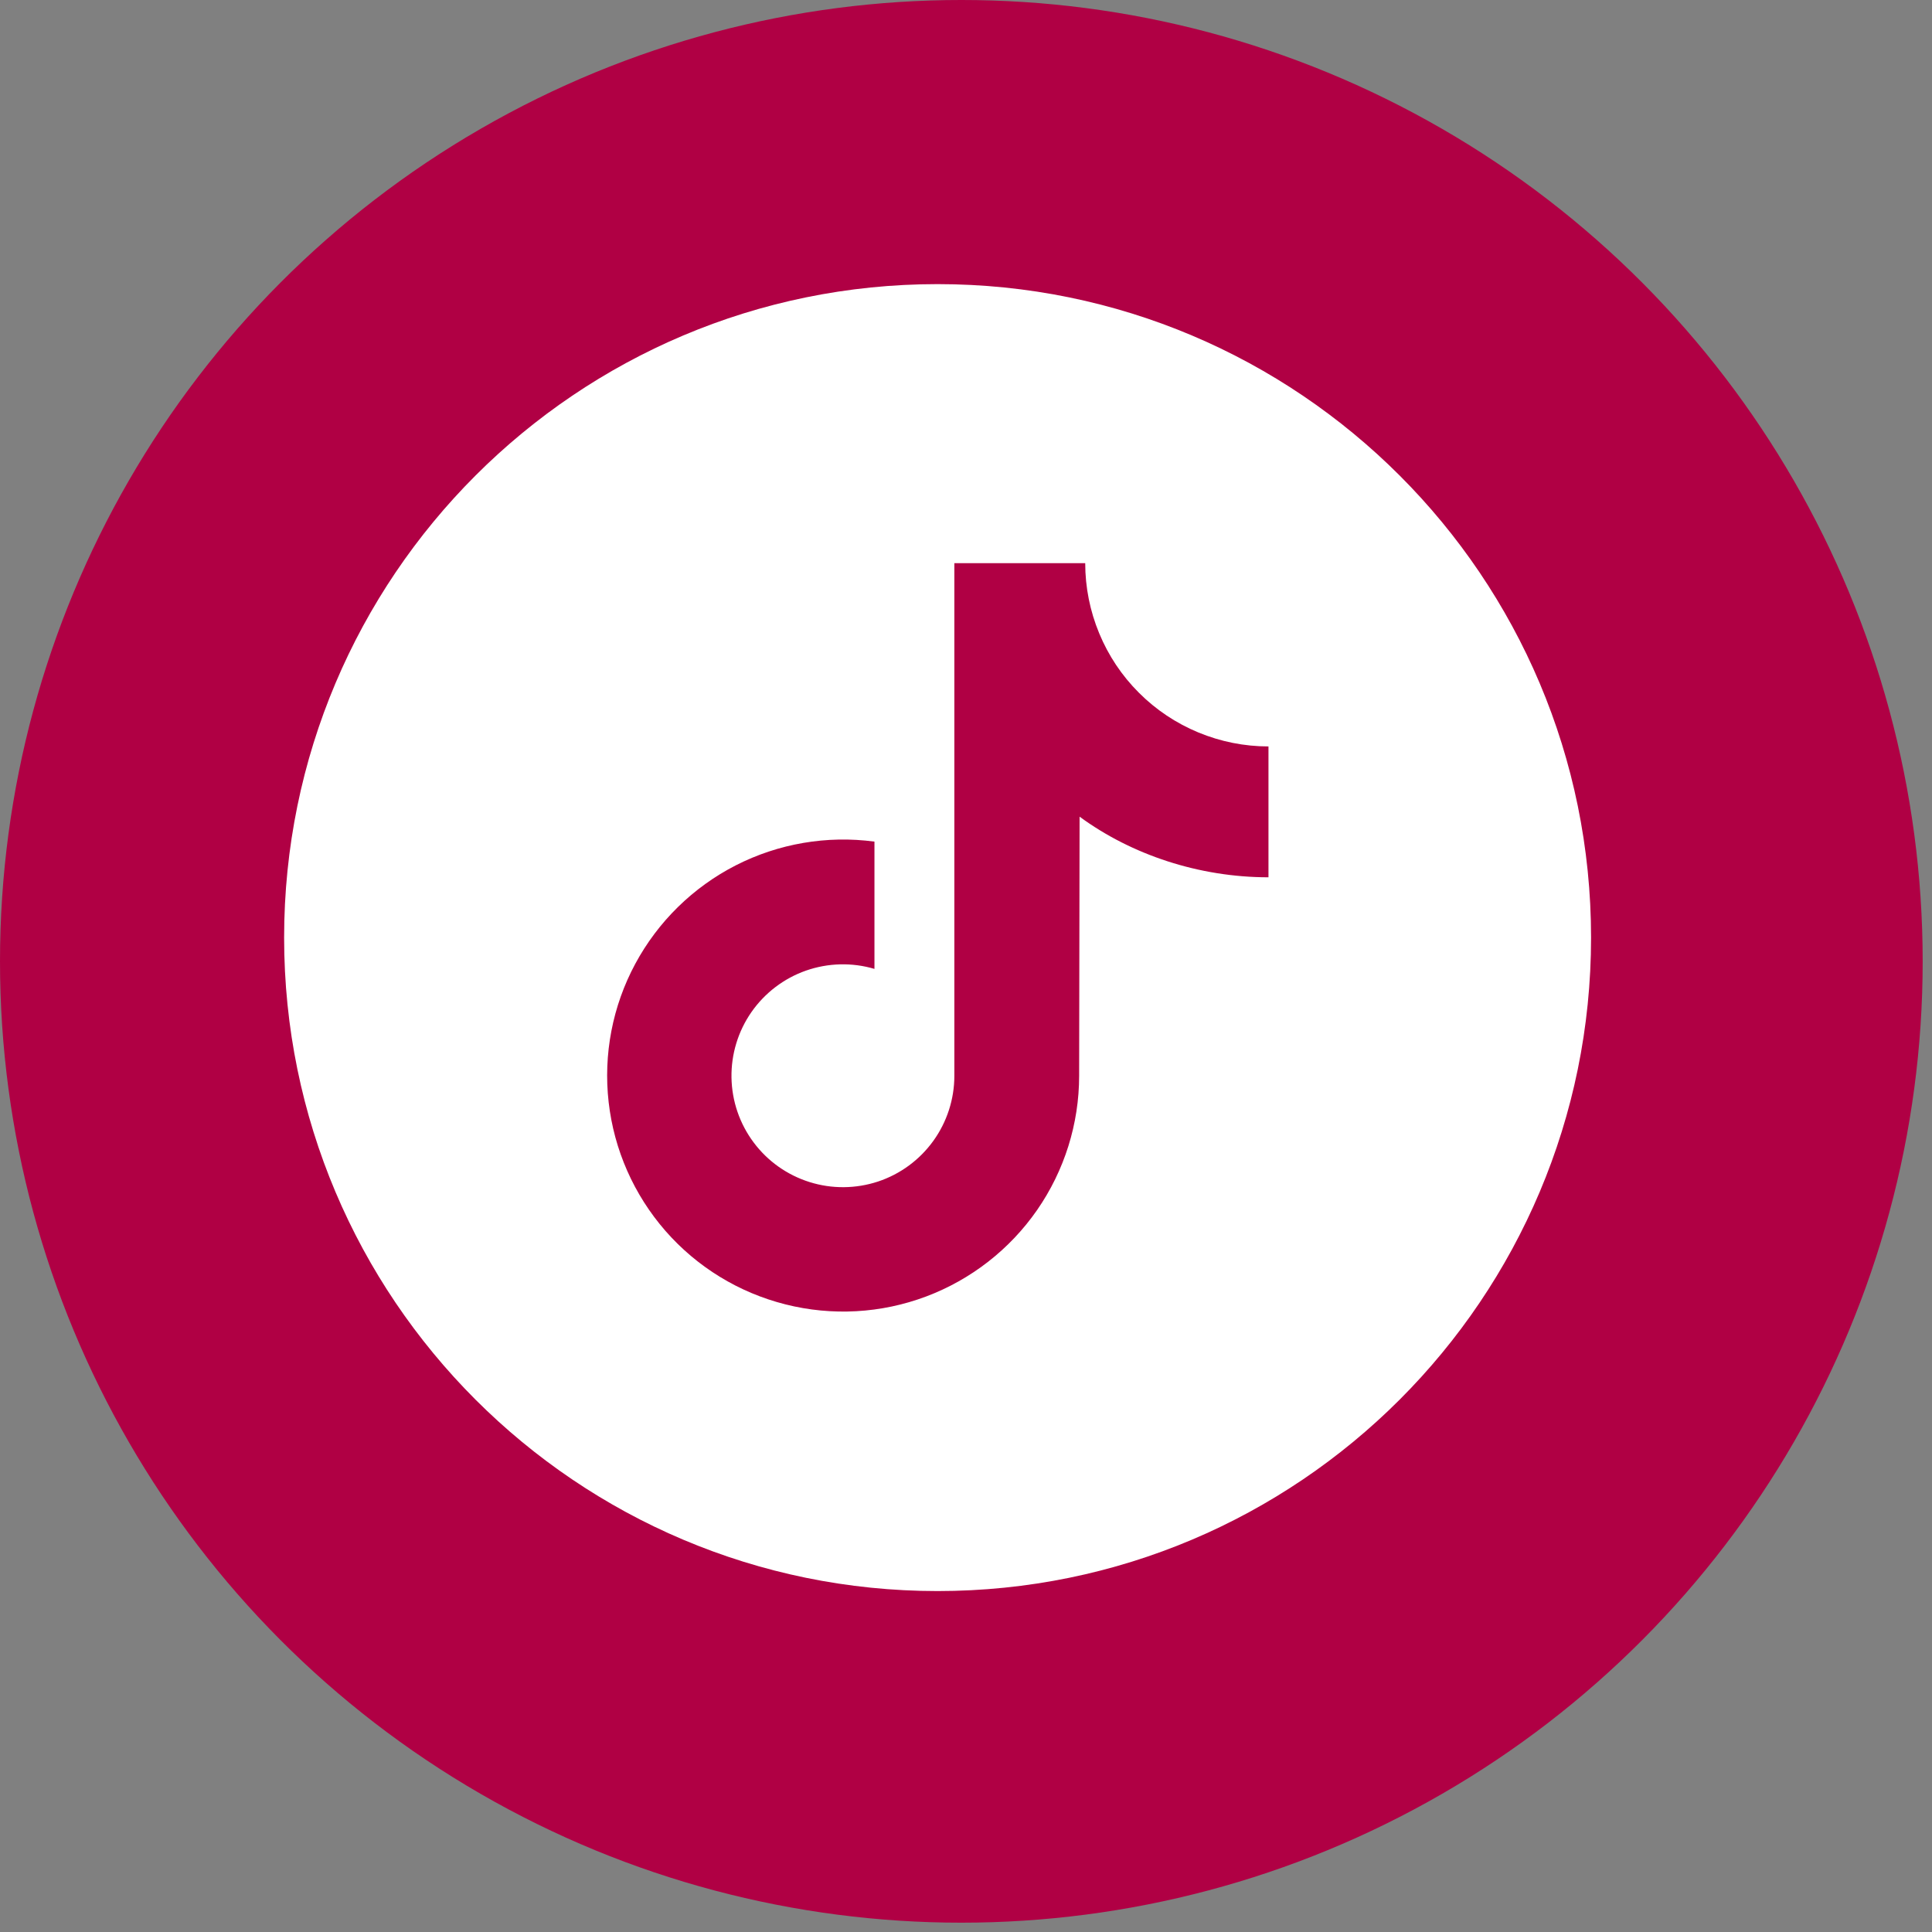 <?xml version="1.0" encoding="UTF-8"?> <svg xmlns="http://www.w3.org/2000/svg" width="34" height="34" viewBox="0 0 34 34" fill="none"><rect x="0" y="0" width="34" height="34" fill="#808080" stroke="none"/> <circle cx="16.918" cy="16.918" r="16.918" fill="#B00044"></circle> <path d="M16.5 5C10.149 5 5 10.149 5 16.5C5 22.851 10.149 28 16.5 28C22.851 28 28 22.851 28 16.5C28 10.149 22.851 5 16.5 5ZM22.323 15.439C21.102 15.439 19.913 15.043 18.999 14.372L18.991 18.932C18.991 19.777 18.732 20.601 18.251 21.295C17.769 21.989 17.087 22.52 16.296 22.817C15.505 23.114 14.642 23.162 13.823 22.955C13.004 22.749 12.267 22.298 11.711 21.662C11.155 21.025 10.806 20.235 10.711 19.395C10.616 18.556 10.779 17.707 11.179 16.963C11.579 16.219 12.196 15.614 12.948 15.229C13.7 14.845 14.552 14.699 15.389 14.811V17.051C14.995 16.934 14.573 16.945 14.184 17.081C13.796 17.217 13.46 17.473 13.224 17.811C12.989 18.149 12.866 18.552 12.873 18.964C12.88 19.376 13.016 19.775 13.263 20.105C13.509 20.435 13.854 20.679 14.246 20.802C14.639 20.926 15.061 20.922 15.452 20.793C15.843 20.663 16.183 20.413 16.424 20.079C16.665 19.745 16.795 19.344 16.795 18.932V9.911H19.098C19.098 10.335 19.182 10.754 19.344 11.145C19.506 11.537 19.743 11.892 20.043 12.191C20.342 12.491 20.698 12.728 21.089 12.89C21.48 13.052 21.899 13.136 22.323 13.136L22.323 15.439Z" fill="white"></path> </svg> 